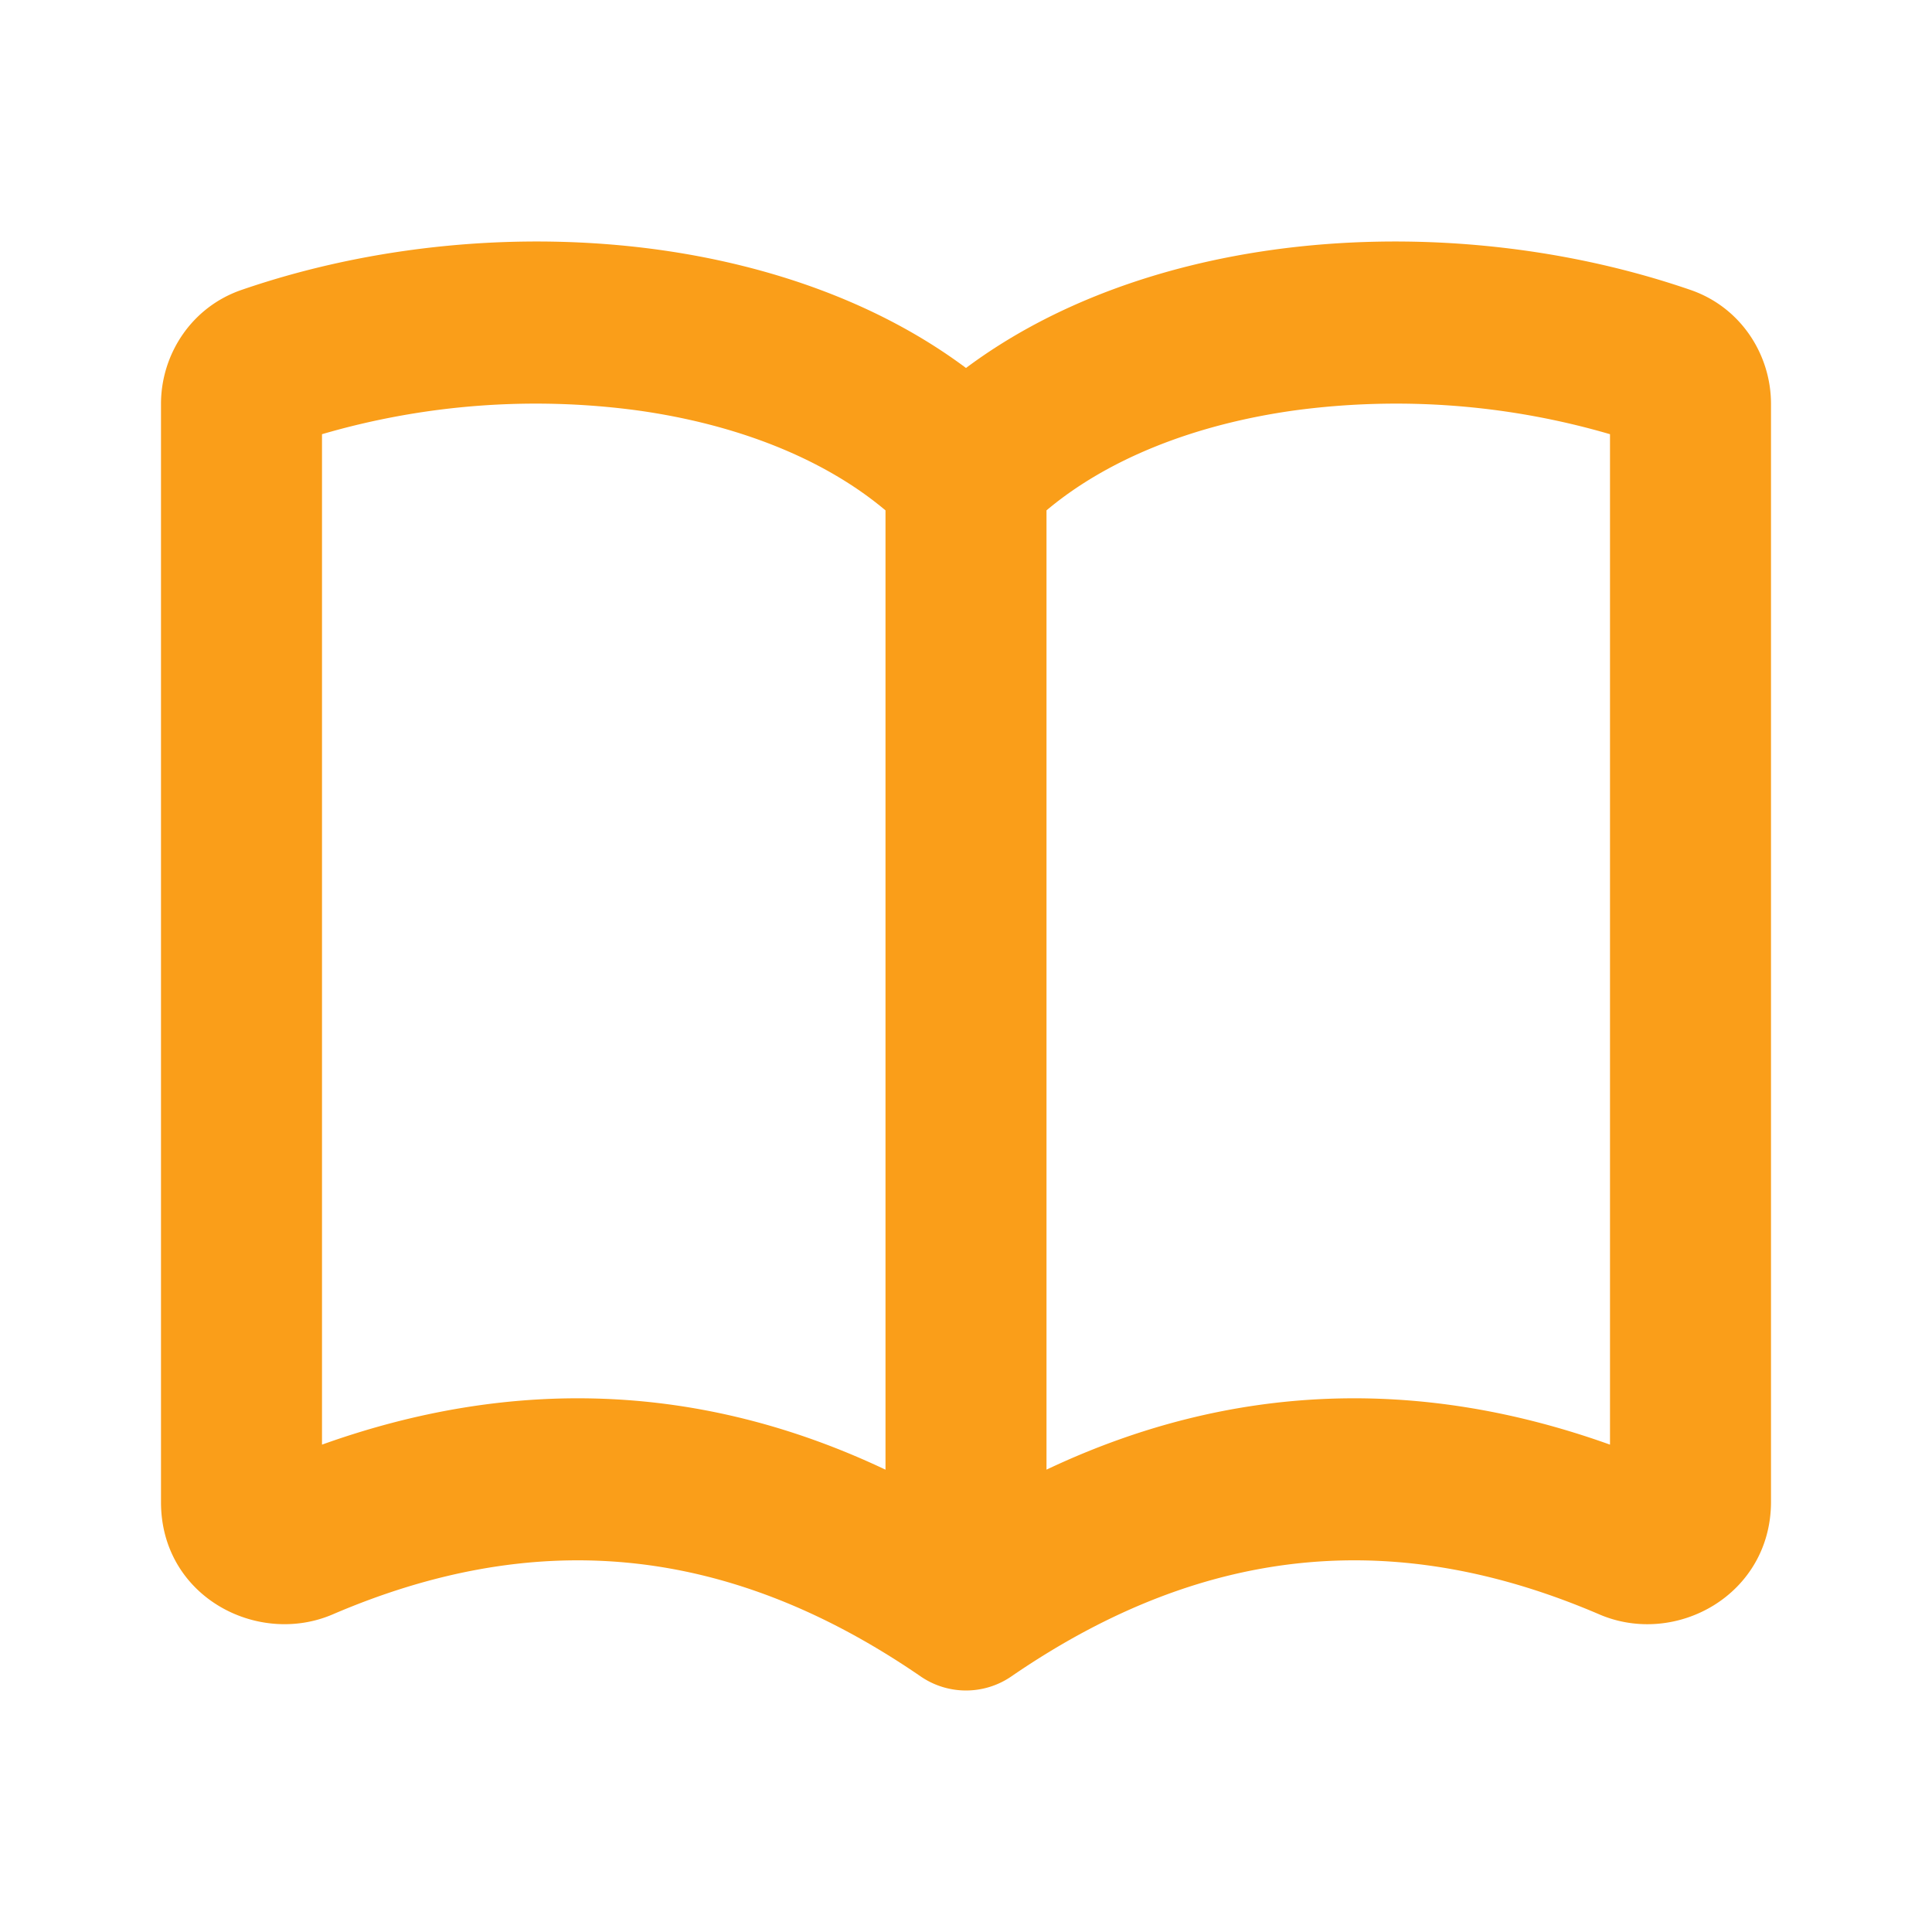 <?xml version="1.0" encoding="UTF-8"?> <svg xmlns="http://www.w3.org/2000/svg" width="54" height="54" fill="none"><path fill-rule="evenodd" clip-rule="evenodd" d="M35.587 6.981c3.85-.532 8-.14 11.667 1.124 1.397.482 2.246 1.8 2.246 3.185v30.684c0 2.6-2.66 4.066-4.798 3.149-5.508-2.365-10.89-2.075-16.434 1.733a2.238 2.238 0 0 1-2.536 0c-5.544-3.808-10.926-4.098-16.434-1.733-2.102.902-4.798-.498-4.798-3.136V11.29c0-1.385.85-2.703 2.246-3.185 3.666-1.264 7.817-1.656 11.667-1.124 3.102.43 6.147 1.483 8.587 3.304 2.44-1.821 5.485-2.874 8.587-3.304ZM24.75 14.265c-1.711-1.439-4.139-2.407-6.95-2.796a21.32 21.32 0 0 0-8.8.667v28.242c5.231-1.874 10.523-1.776 15.75.7V14.264Zm4.5 26.812c5.227-2.475 10.519-2.573 15.75-.699V12.136a21.32 21.32 0 0 0-8.8-.667c-2.811.39-5.239 1.357-6.95 2.796v26.812Z" fill="#FA9E19"></path></svg> 